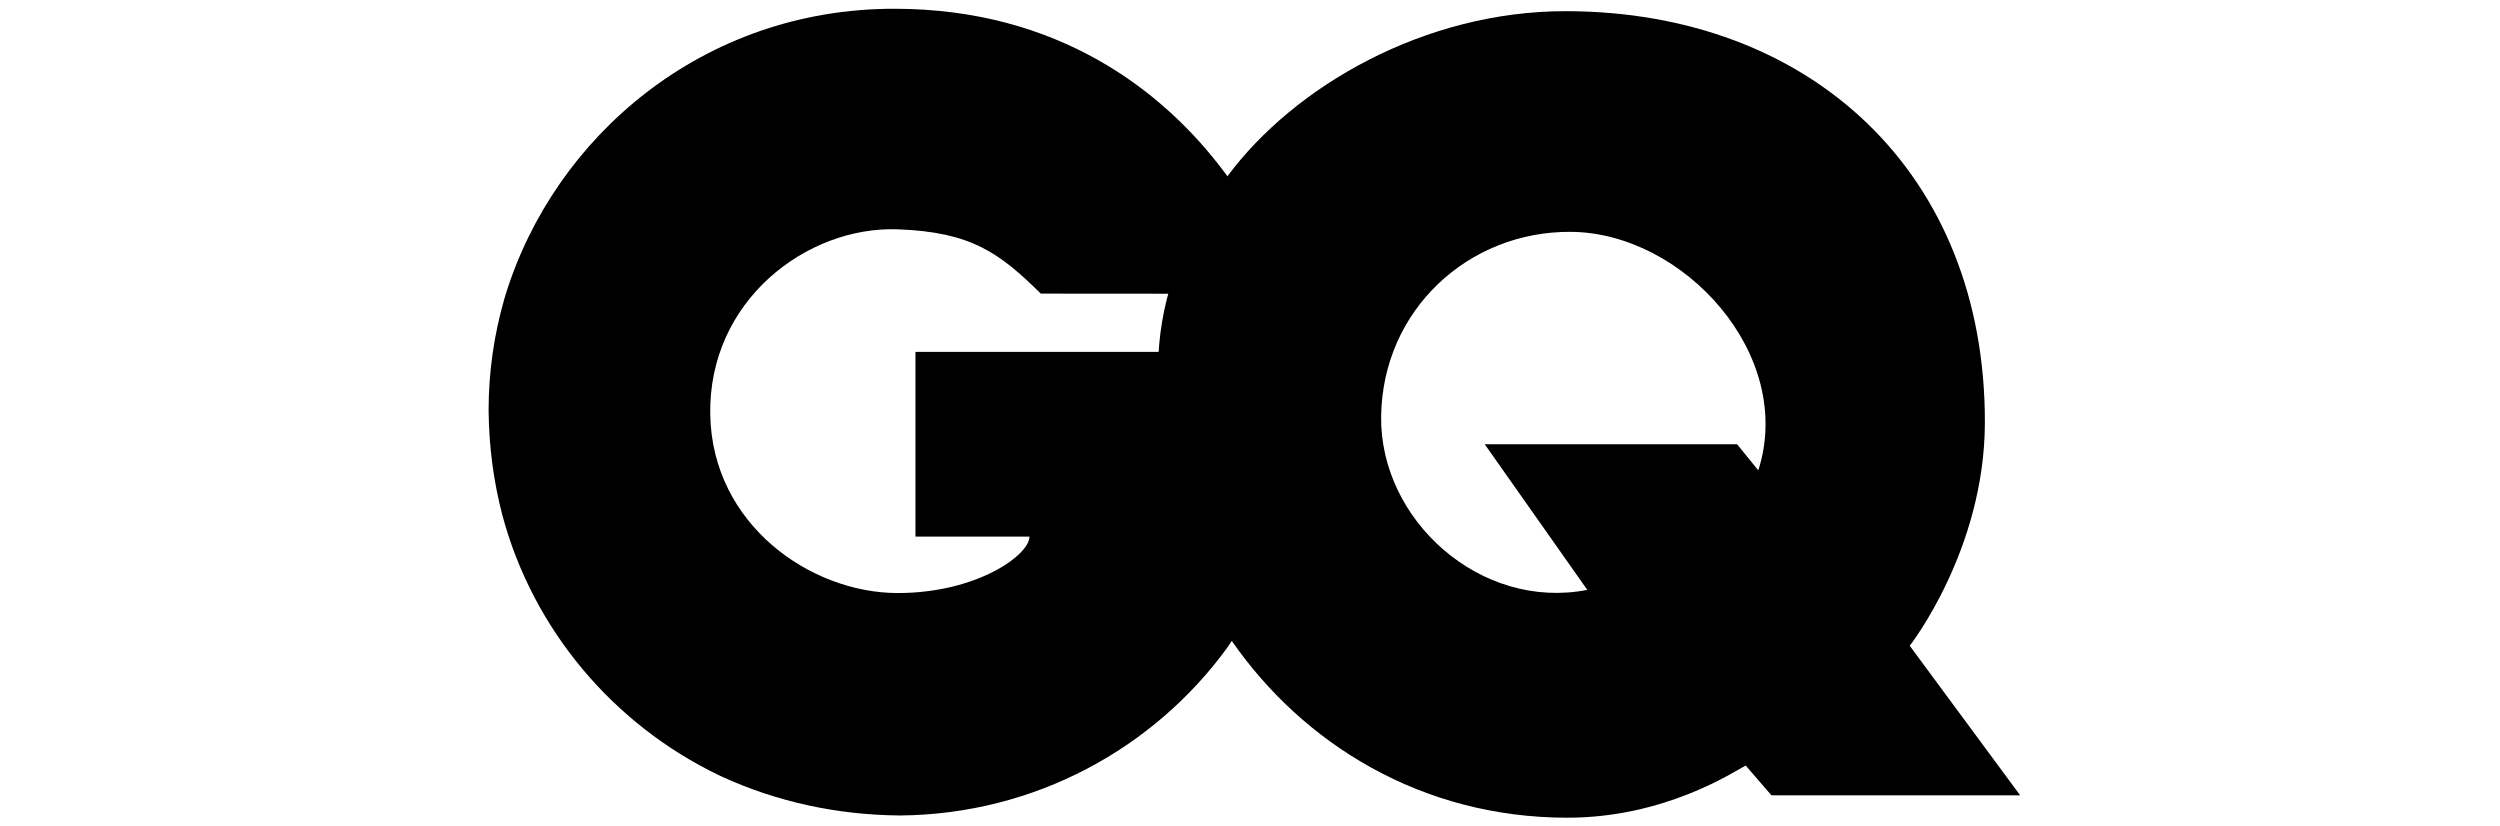 <svg xmlns="http://www.w3.org/2000/svg" fill="none" viewBox="0 0 121 40" height="40" width="121">
<path fill="black" d="M63.058 19.967C63.058 18.937 63.053 17.924 62.899 17.029H44.308V25.972H49.826C49.826 26.866 47.275 28.703 43.448 28.703C39.238 28.703 34.472 25.393 34.376 20.068C34.277 14.55 39.05 10.942 43.448 11.099C47.02 11.227 48.384 12.251 50.376 14.211C50.376 14.211 61.967 14.22 62.27 14.22C61.925 12.892 61.069 10.885 59.605 8.807C59.482 8.634 59.358 8.46 59.226 8.287C56.298 4.389 51.21 0.432 43.304 0.424C34.016 0.411 26.847 6.621 24.483 14.224C24.454 14.316 24.427 14.407 24.4 14.5C24.4 14.504 24.396 14.514 24.396 14.514C23.911 16.215 23.648 18.01 23.648 19.864C23.666 21.64 23.897 23.34 24.316 24.943C25.807 30.49 29.69 35.068 34.802 37.524C34.843 37.543 34.884 37.563 34.926 37.581C34.952 37.596 34.979 37.606 35.003 37.618C37.583 38.791 40.481 39.445 43.557 39.469C50.081 39.416 55.851 36.224 59.406 31.339C59.479 31.238 63.058 26.06 63.058 19.967Z"></path>
<path fill="black" d="M92.431 31.255C92.431 31.255 96.054 26.628 96.068 20.467C96.097 8.367 87.621 0.559 75.798 0.541C68.948 0.53 62.632 4.174 59.398 8.545C56.522 12.434 56.048 15.674 56.048 18.031C55.911 20.963 56.199 22.349 56.199 22.349C56.617 25.402 57.802 28.406 59.622 31.025C63.065 35.983 68.783 39.577 75.865 39.577C80.566 39.577 83.89 37.37 84.491 37.051L85.737 38.493H97.776L92.431 31.255ZM85.102 22.765L84.075 21.502H71.861L76.826 28.55C71.659 29.562 66.776 25.172 66.847 20.143C66.92 15.004 71.067 11.188 76.025 11.221C81.469 11.256 86.9 17.157 85.102 22.765Z"></path>
<g opacity="0.5">
<path fill="black" d="M62.271 14.227C61.925 12.898 61.069 10.889 59.605 8.812C59.544 8.724 59.477 8.636 59.414 8.547C59.409 8.554 59.403 8.561 59.398 8.568C57.853 10.655 57.002 12.552 56.545 14.225C59.367 14.226 62.124 14.227 62.271 14.227Z"></path>
<path fill="black" d="M63.058 19.969C63.058 18.939 63.053 17.926 62.899 17.031H56.08C56.058 17.031 56.047 17.723 56.047 18.048C55.911 20.98 56.199 22.357 56.199 22.357C56.615 25.408 57.799 28.406 59.616 31.023C60.393 29.803 63.058 25.228 63.058 19.969Z"></path>
</g>
</svg>
